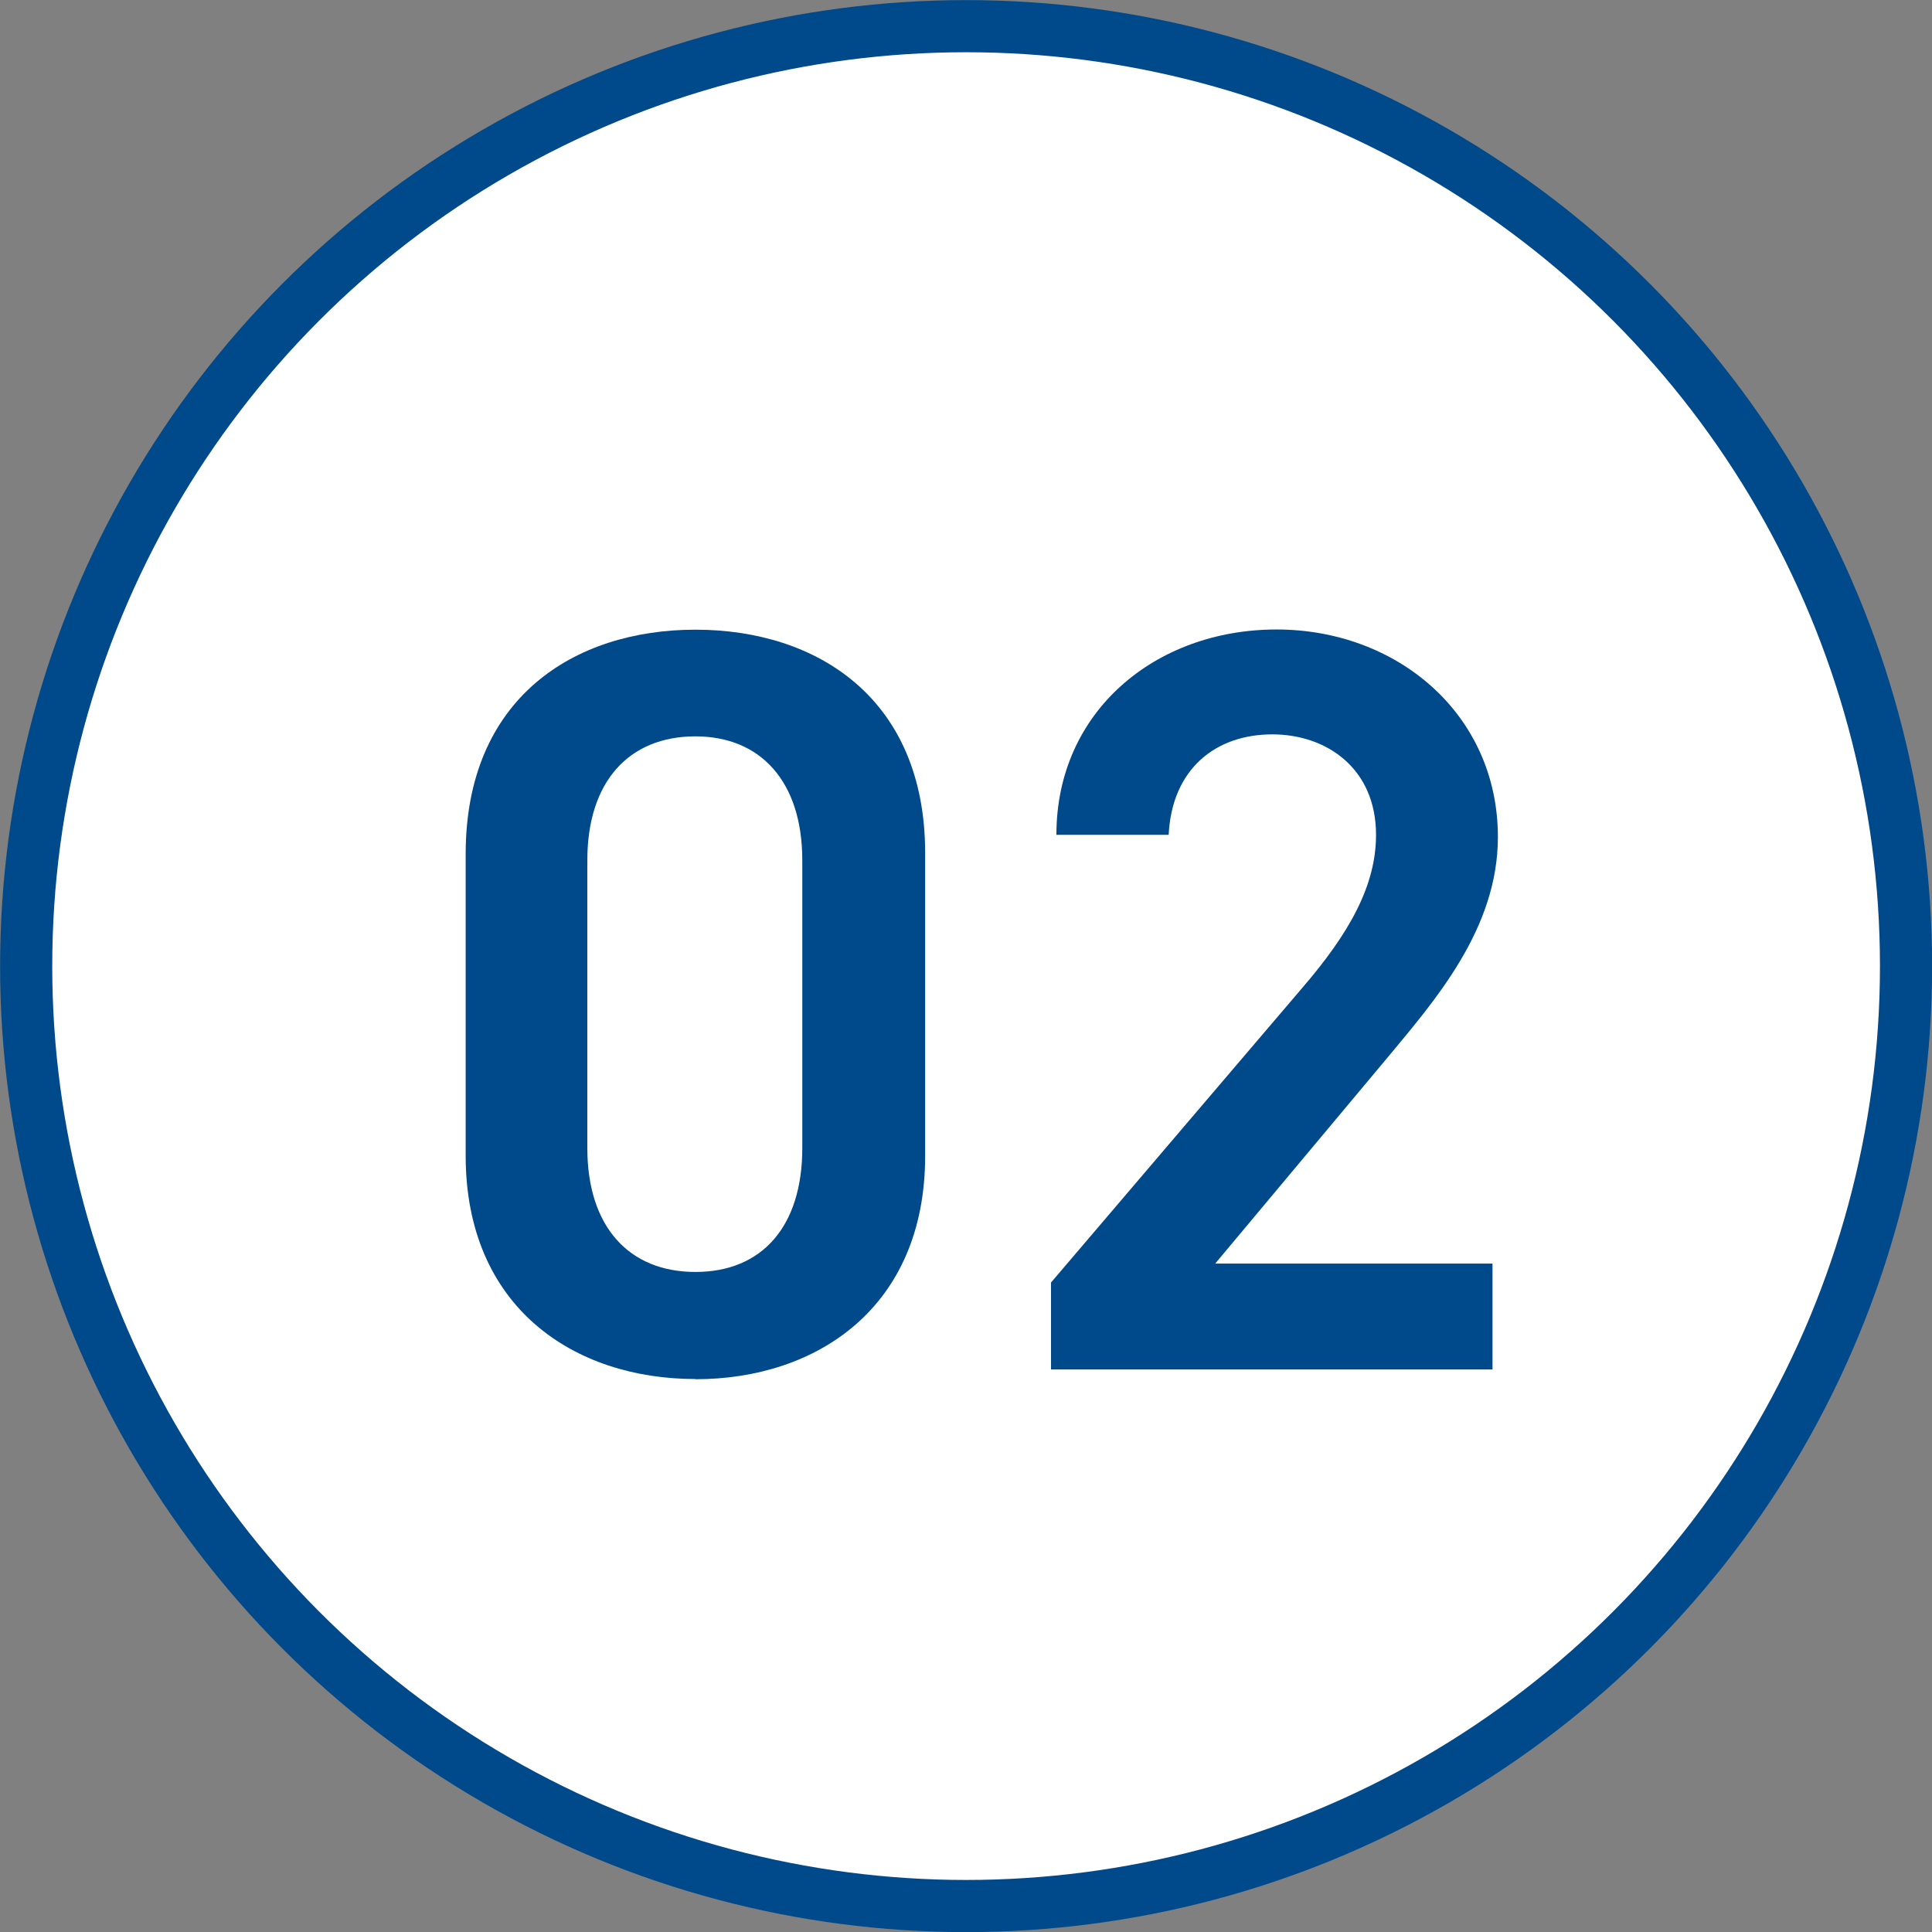 <?xml version="1.0" encoding="UTF-8"?><svg id="ly2" xmlns="http://www.w3.org/2000/svg" viewBox="0 0 96.71 96.71"><rect x="0" y="0" width="96.71" height="96.71" fill="#808080" stroke="none"/><defs><style>.cls-1{fill:#fff;stroke:#00498a;stroke-miterlimit:10;stroke-width:2.61px;}.cls-2{fill:#00498a;}</style></defs><g id="layout"><circle class="cls-1" cx="48.36" cy="48.36" r="47.05"/><path class="cls-2" d="M34.81,69.03c-6.09,0-11.5-3.6-11.5-11.18v-15.1c0-7.79,5.41-11.23,11.5-11.23s11.5,3.44,11.5,11.18v15.16c0,7.58-5.41,11.18-11.5,11.18ZM34.81,36.86c-3.34,0-5.41,2.28-5.41,6.2v14.41c0,3.92,2.07,6.2,5.41,6.2s5.35-2.28,5.35-6.2v-14.41c0-3.92-2.07-6.2-5.35-6.2Z"/><path class="cls-2" d="M74.71,68.55h-22.1v-4.35l12.56-14.73c2.38-2.76,3.71-5.14,3.71-7.68,0-3.34-2.49-5.03-5.19-5.03-2.86,0-5.03,1.75-5.19,5.03h-5.62c0-6.2,4.98-10.28,11.02-10.28s11.08,4.24,11.08,10.39c0,4.61-3.18,8.21-5.51,11.02l-8.64,10.33h13.88v5.3Z"/></g></svg>